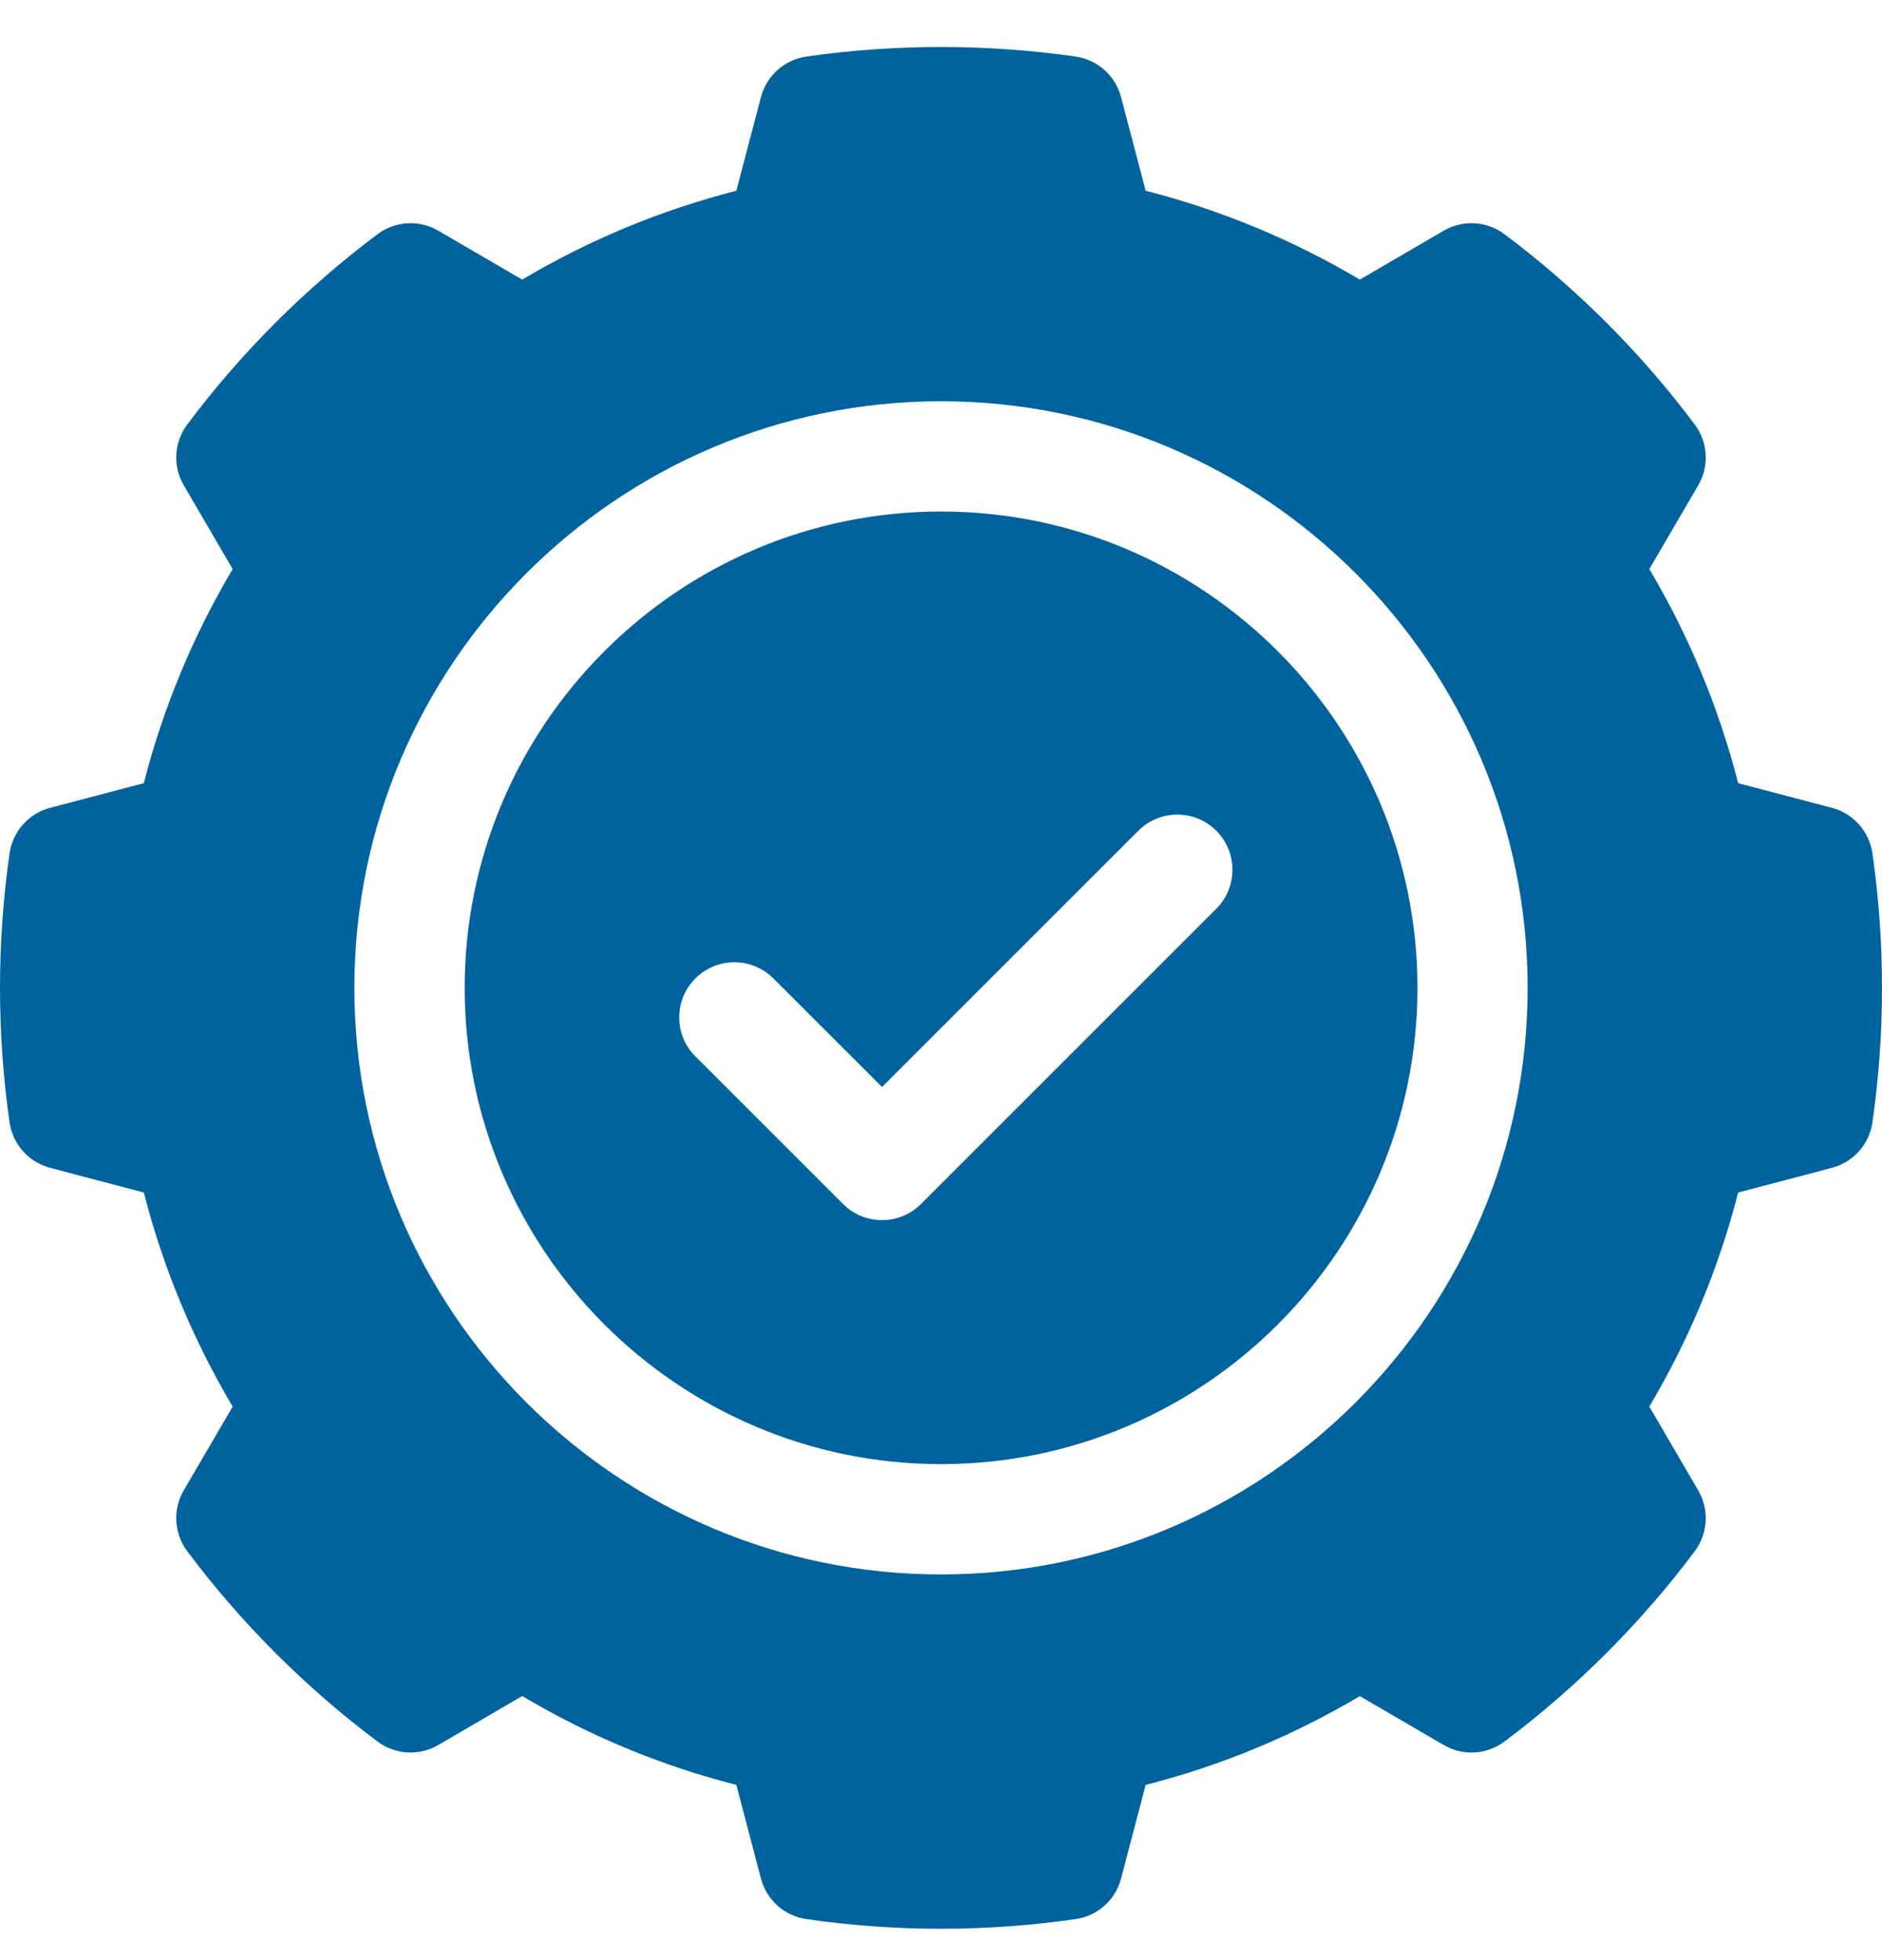 <svg width="24" height="25" viewBox="0 0 24 25" fill="none" xmlns="http://www.w3.org/2000/svg">
<path d="M23.878 10.884C23.838 10.604 23.634 10.375 23.361 10.303L22.166 9.989C21.92 9.029 21.54 8.113 21.033 7.258L21.657 6.189C21.799 5.945 21.781 5.64 21.612 5.414C21.271 4.958 20.892 4.521 20.485 4.114C20.079 3.708 19.642 3.329 19.186 2.987C18.959 2.818 18.654 2.8 18.41 2.943L17.341 3.566C16.486 3.059 15.571 2.679 14.61 2.433L14.296 1.238C14.224 0.965 13.995 0.761 13.716 0.721C12.588 0.559 11.412 0.559 10.284 0.721C10.005 0.761 9.776 0.965 9.704 1.238L9.39 2.433C8.429 2.679 7.514 3.059 6.659 3.566L5.59 2.943C5.346 2.8 5.04 2.818 4.814 2.987C4.358 3.329 3.921 3.708 3.515 4.114C3.108 4.521 2.729 4.958 2.388 5.414C2.219 5.64 2.201 5.945 2.343 6.189L2.967 7.258C2.46 8.113 2.08 9.029 1.834 9.989L0.639 10.303C0.366 10.375 0.162 10.604 0.122 10.884C0.041 11.448 0 12.025 0 12.599C0 13.174 0.041 13.751 0.122 14.315C0.162 14.595 0.366 14.823 0.639 14.895L1.834 15.21C2.08 16.17 2.46 17.085 2.967 17.94L2.343 19.009C2.201 19.253 2.219 19.559 2.388 19.785C2.729 20.241 3.108 20.678 3.515 21.085C3.921 21.491 4.358 21.87 4.814 22.212C5.041 22.381 5.346 22.398 5.59 22.256L6.659 21.632C7.514 22.14 8.429 22.52 9.39 22.765L9.704 23.96C9.776 24.234 10.005 24.437 10.284 24.477C10.848 24.558 11.426 24.6 12 24.6C12.574 24.6 13.152 24.558 13.716 24.477C13.995 24.437 14.224 24.234 14.296 23.96L14.61 22.765C15.571 22.52 16.486 22.14 17.341 21.633L18.41 22.256C18.654 22.399 18.96 22.381 19.186 22.212C19.642 21.87 20.079 21.491 20.485 21.085C20.892 20.678 21.271 20.241 21.612 19.785C21.781 19.559 21.799 19.254 21.657 19.01L21.033 17.94C21.54 17.085 21.92 16.17 22.166 15.21L23.361 14.895C23.634 14.823 23.838 14.595 23.878 14.315C23.959 13.751 24 13.174 24 12.599C24 12.025 23.959 11.448 23.878 10.884ZM12 20.081C7.875 20.081 4.519 16.725 4.519 12.6C4.519 8.474 7.875 5.118 12 5.118C16.125 5.118 19.481 8.474 19.481 12.6C19.481 16.725 16.125 20.081 12 20.081Z" fill="#00639E"/>
<path d="M12.001 6.524C8.651 6.524 5.926 9.25 5.926 12.6C5.926 15.949 8.651 18.674 12.001 18.674C15.351 18.674 18.076 15.949 18.076 12.6C18.076 9.25 15.351 6.524 12.001 6.524ZM15.511 11.59L11.745 15.356C11.613 15.488 11.434 15.562 11.248 15.562C11.061 15.562 10.882 15.488 10.751 15.356L8.868 13.473C8.593 13.199 8.593 12.753 8.868 12.479C9.142 12.204 9.587 12.204 9.862 12.479L11.248 13.864L14.516 10.596C14.791 10.321 15.236 10.321 15.511 10.596C15.785 10.871 15.785 11.316 15.511 11.59Z" fill="#00639E"/>
</svg>
